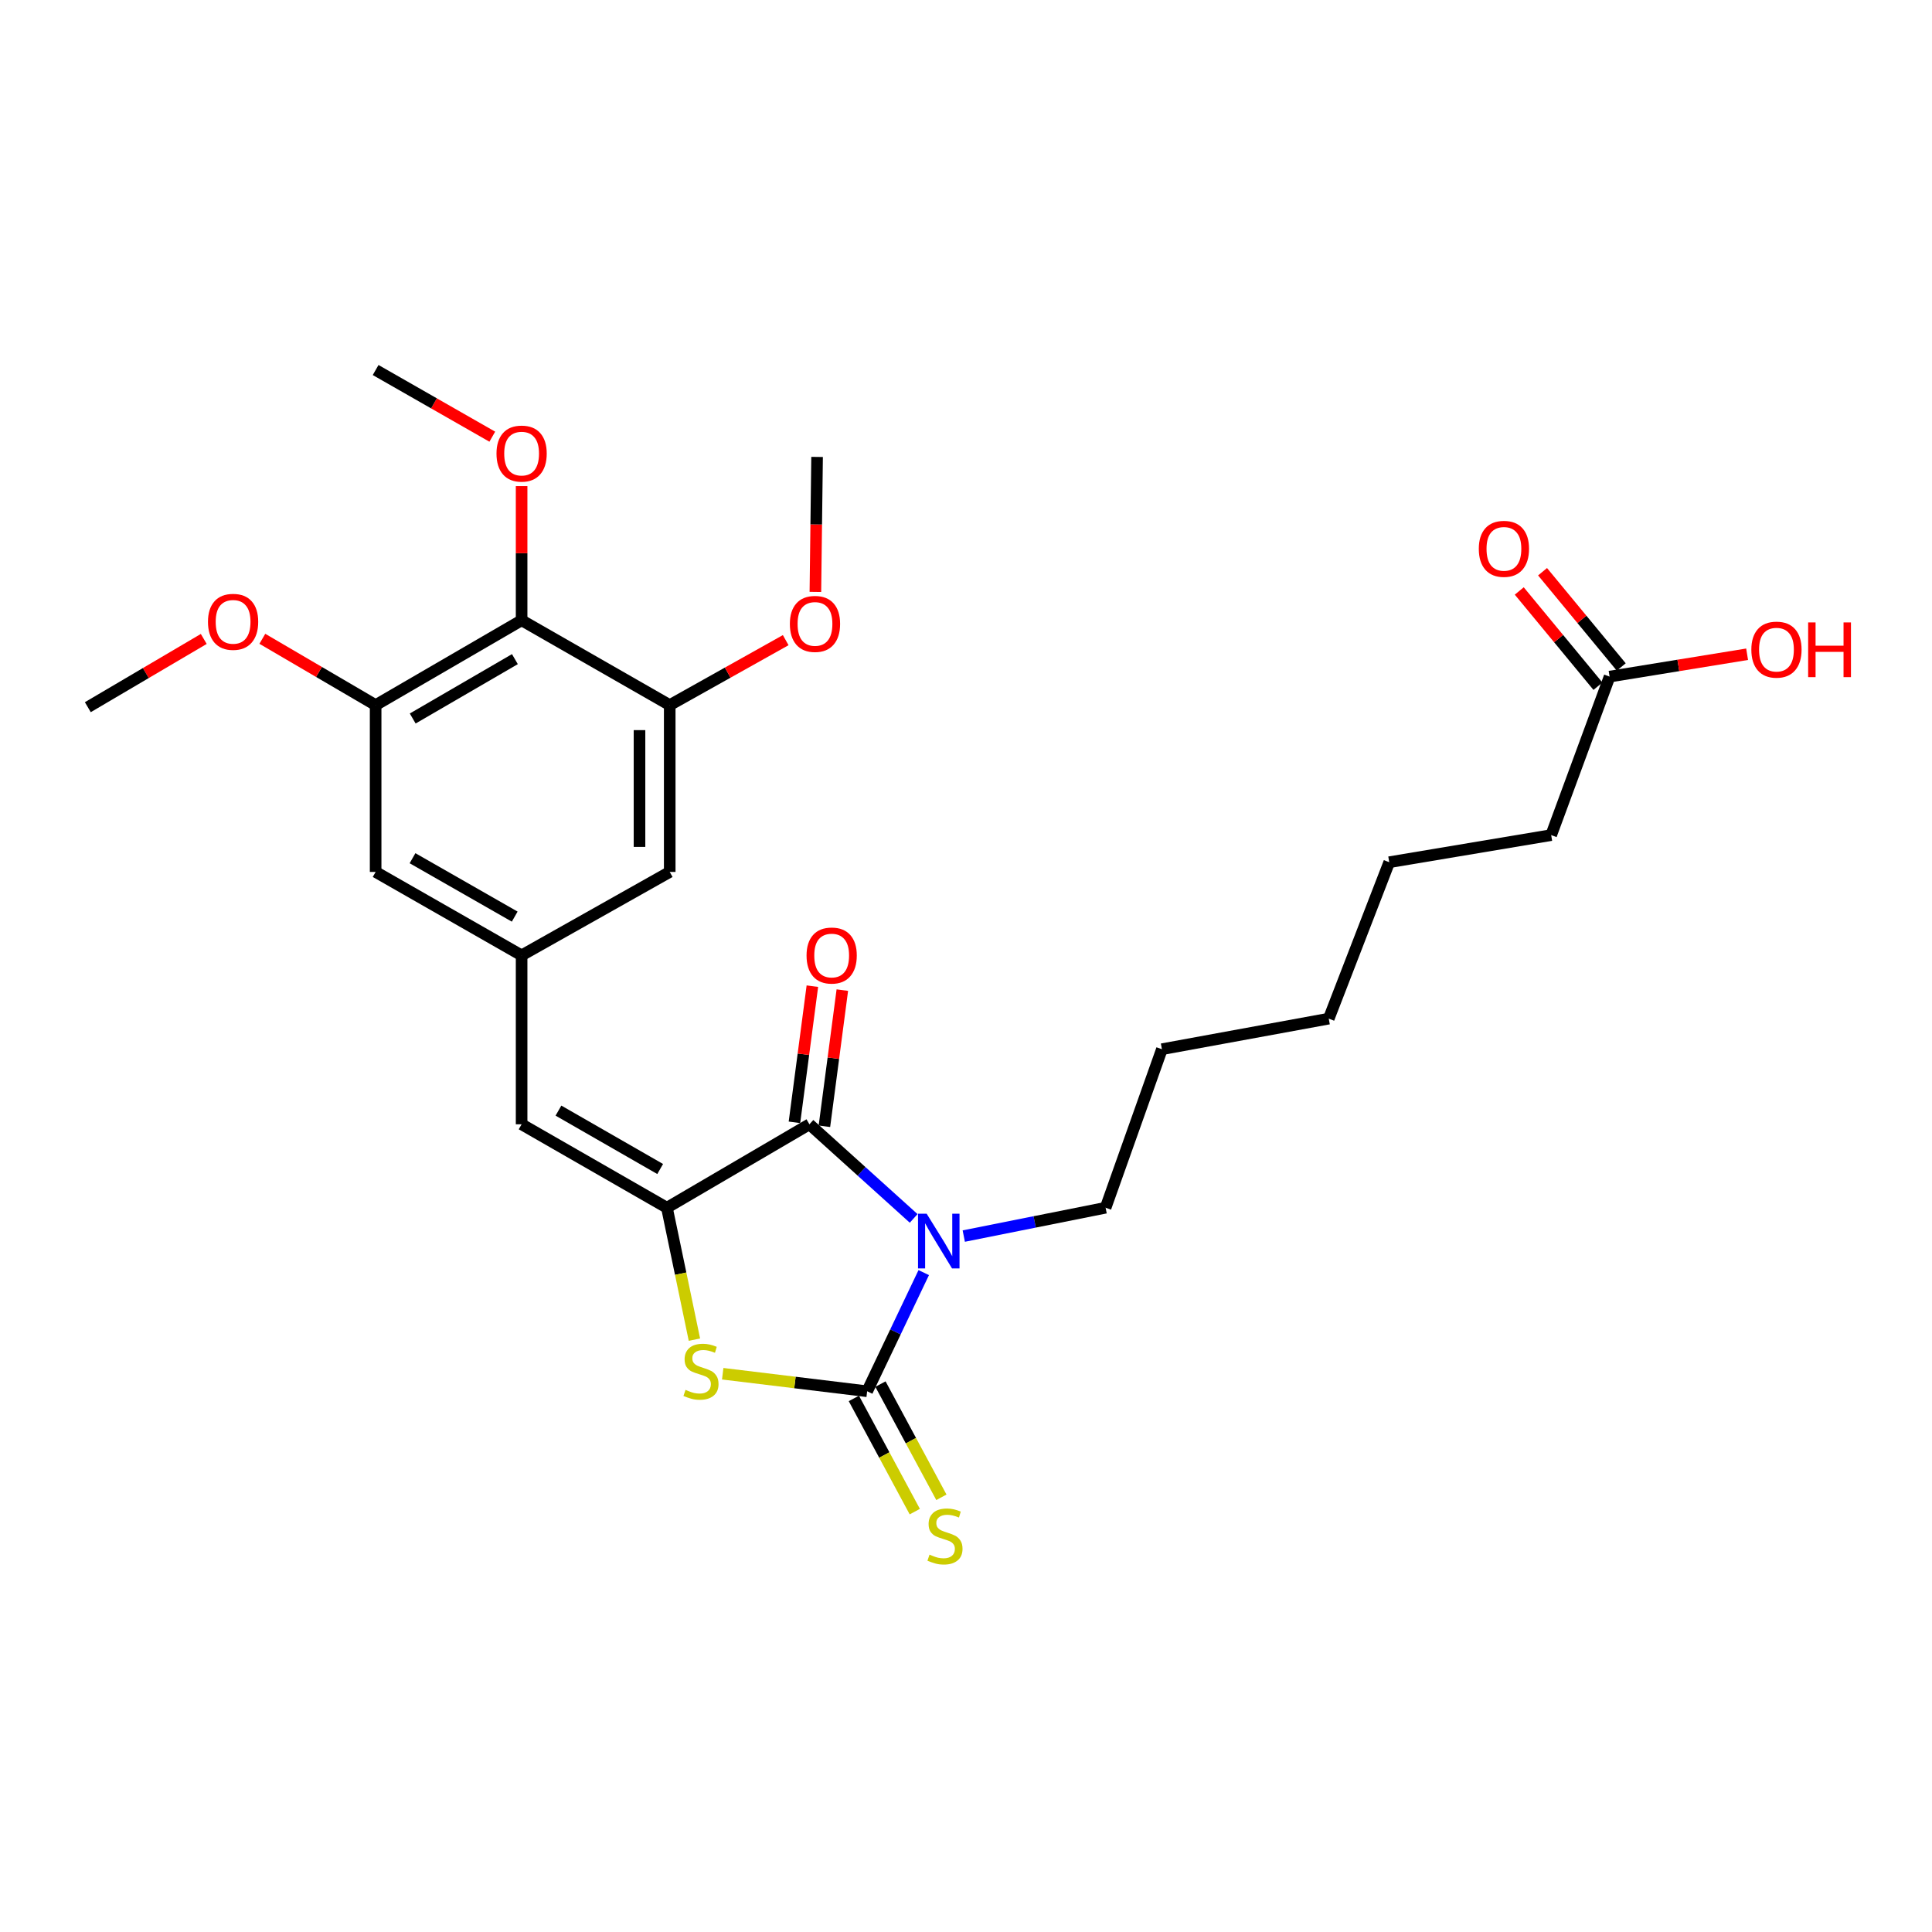 <?xml version='1.0' encoding='iso-8859-1'?>
<svg version='1.1' baseProfile='full'
              xmlns='http://www.w3.org/2000/svg'
                      xmlns:rdkit='http://www.rdkit.org/xml'
                      xmlns:xlink='http://www.w3.org/1999/xlink'
                  xml:space='preserve'
width='1000px' height='1000px' viewBox='0 0 1000 1000'>
<!-- END OF HEADER -->
<rect style='opacity:1.0;fill:#FFFFFF;stroke:none' width='1000' height='1000' x='0' y='0'> </rect>
<path class='bond-0' d='M 478.127,658.695 L 463.483,689.405' style='fill:none;fill-rule:evenodd;stroke:#0000FF;stroke-width:6px;stroke-linecap:butt;stroke-linejoin:miter;stroke-opacity:1' />
<path class='bond-0' d='M 463.483,689.405 L 448.839,720.114' style='fill:none;fill-rule:evenodd;stroke:#000000;stroke-width:6px;stroke-linecap:butt;stroke-linejoin:miter;stroke-opacity:1' />
<path class='bond-1' d='M 472.911,630.649 L 445.934,606.291' style='fill:none;fill-rule:evenodd;stroke:#0000FF;stroke-width:6px;stroke-linecap:butt;stroke-linejoin:miter;stroke-opacity:1' />
<path class='bond-1' d='M 445.934,606.291 L 418.958,581.933' style='fill:none;fill-rule:evenodd;stroke:#000000;stroke-width:6px;stroke-linecap:butt;stroke-linejoin:miter;stroke-opacity:1' />
<path class='bond-15' d='M 498.847,639.795 L 535.552,632.456' style='fill:none;fill-rule:evenodd;stroke:#0000FF;stroke-width:6px;stroke-linecap:butt;stroke-linejoin:miter;stroke-opacity:1' />
<path class='bond-15' d='M 535.552,632.456 L 572.257,625.118' style='fill:none;fill-rule:evenodd;stroke:#000000;stroke-width:6px;stroke-linecap:butt;stroke-linejoin:miter;stroke-opacity:1' />
<path class='bond-3' d='M 448.839,720.114 L 411.456,715.578' style='fill:none;fill-rule:evenodd;stroke:#000000;stroke-width:6px;stroke-linecap:butt;stroke-linejoin:miter;stroke-opacity:1' />
<path class='bond-3' d='M 411.456,715.578 L 374.073,711.043' style='fill:none;fill-rule:evenodd;stroke:#CCCC00;stroke-width:6px;stroke-linecap:butt;stroke-linejoin:miter;stroke-opacity:1' />
<path class='bond-9' d='M 441.953,723.82 L 457.722,753.117' style='fill:none;fill-rule:evenodd;stroke:#000000;stroke-width:6px;stroke-linecap:butt;stroke-linejoin:miter;stroke-opacity:1' />
<path class='bond-9' d='M 457.722,753.117 L 473.491,782.413' style='fill:none;fill-rule:evenodd;stroke:#CCCC00;stroke-width:6px;stroke-linecap:butt;stroke-linejoin:miter;stroke-opacity:1' />
<path class='bond-9' d='M 455.725,716.407 L 471.494,745.704' style='fill:none;fill-rule:evenodd;stroke:#000000;stroke-width:6px;stroke-linecap:butt;stroke-linejoin:miter;stroke-opacity:1' />
<path class='bond-9' d='M 471.494,745.704 L 487.263,775' style='fill:none;fill-rule:evenodd;stroke:#CCCC00;stroke-width:6px;stroke-linecap:butt;stroke-linejoin:miter;stroke-opacity:1' />
<path class='bond-2' d='M 418.958,581.933 L 345.197,625.118' style='fill:none;fill-rule:evenodd;stroke:#000000;stroke-width:6px;stroke-linecap:butt;stroke-linejoin:miter;stroke-opacity:1' />
<path class='bond-12' d='M 426.711,582.954 L 431.35,547.718' style='fill:none;fill-rule:evenodd;stroke:#000000;stroke-width:6px;stroke-linecap:butt;stroke-linejoin:miter;stroke-opacity:1' />
<path class='bond-12' d='M 431.35,547.718 L 435.99,512.482' style='fill:none;fill-rule:evenodd;stroke:#FF0000;stroke-width:6px;stroke-linecap:butt;stroke-linejoin:miter;stroke-opacity:1' />
<path class='bond-12' d='M 411.204,580.913 L 415.844,545.677' style='fill:none;fill-rule:evenodd;stroke:#000000;stroke-width:6px;stroke-linecap:butt;stroke-linejoin:miter;stroke-opacity:1' />
<path class='bond-12' d='M 415.844,545.677 L 420.483,510.441' style='fill:none;fill-rule:evenodd;stroke:#FF0000;stroke-width:6px;stroke-linecap:butt;stroke-linejoin:miter;stroke-opacity:1' />
<path class='bond-4' d='M 345.197,625.118 L 269.986,581.933' style='fill:none;fill-rule:evenodd;stroke:#000000;stroke-width:6px;stroke-linecap:butt;stroke-linejoin:miter;stroke-opacity:1' />
<path class='bond-4' d='M 341.703,605.077 L 289.055,574.848' style='fill:none;fill-rule:evenodd;stroke:#000000;stroke-width:6px;stroke-linecap:butt;stroke-linejoin:miter;stroke-opacity:1' />
<path class='bond-27' d='M 345.197,625.118 L 352.315,659.258' style='fill:none;fill-rule:evenodd;stroke:#000000;stroke-width:6px;stroke-linecap:butt;stroke-linejoin:miter;stroke-opacity:1' />
<path class='bond-27' d='M 352.315,659.258 L 359.433,693.399' style='fill:none;fill-rule:evenodd;stroke:#CCCC00;stroke-width:6px;stroke-linecap:butt;stroke-linejoin:miter;stroke-opacity:1' />
<path class='bond-8' d='M 269.986,581.933 L 269.986,494.497' style='fill:none;fill-rule:evenodd;stroke:#000000;stroke-width:6px;stroke-linecap:butt;stroke-linejoin:miter;stroke-opacity:1' />
<path class='bond-5' d='M 269.986,321.057 L 194.426,364.962' style='fill:none;fill-rule:evenodd;stroke:#000000;stroke-width:6px;stroke-linecap:butt;stroke-linejoin:miter;stroke-opacity:1' />
<path class='bond-5' d='M 266.509,341.165 L 213.618,371.899' style='fill:none;fill-rule:evenodd;stroke:#000000;stroke-width:6px;stroke-linecap:butt;stroke-linejoin:miter;stroke-opacity:1' />
<path class='bond-16' d='M 269.986,321.057 L 269.986,286.336' style='fill:none;fill-rule:evenodd;stroke:#000000;stroke-width:6px;stroke-linecap:butt;stroke-linejoin:miter;stroke-opacity:1' />
<path class='bond-16' d='M 269.986,286.336 L 269.986,251.616' style='fill:none;fill-rule:evenodd;stroke:#FF0000;stroke-width:6px;stroke-linecap:butt;stroke-linejoin:miter;stroke-opacity:1' />
<path class='bond-28' d='M 269.986,321.057 L 346.648,364.962' style='fill:none;fill-rule:evenodd;stroke:#000000;stroke-width:6px;stroke-linecap:butt;stroke-linejoin:miter;stroke-opacity:1' />
<path class='bond-6' d='M 194.426,364.962 L 194.426,451.313' style='fill:none;fill-rule:evenodd;stroke:#000000;stroke-width:6px;stroke-linecap:butt;stroke-linejoin:miter;stroke-opacity:1' />
<path class='bond-17' d='M 194.426,364.962 L 165.106,347.8' style='fill:none;fill-rule:evenodd;stroke:#000000;stroke-width:6px;stroke-linecap:butt;stroke-linejoin:miter;stroke-opacity:1' />
<path class='bond-17' d='M 165.106,347.8 L 135.786,330.638' style='fill:none;fill-rule:evenodd;stroke:#FF0000;stroke-width:6px;stroke-linecap:butt;stroke-linejoin:miter;stroke-opacity:1' />
<path class='bond-7' d='M 346.648,364.962 L 346.648,451.313' style='fill:none;fill-rule:evenodd;stroke:#000000;stroke-width:6px;stroke-linecap:butt;stroke-linejoin:miter;stroke-opacity:1' />
<path class='bond-7' d='M 331.008,377.914 L 331.008,438.36' style='fill:none;fill-rule:evenodd;stroke:#000000;stroke-width:6px;stroke-linecap:butt;stroke-linejoin:miter;stroke-opacity:1' />
<path class='bond-18' d='M 346.648,364.962 L 376.664,348.152' style='fill:none;fill-rule:evenodd;stroke:#000000;stroke-width:6px;stroke-linecap:butt;stroke-linejoin:miter;stroke-opacity:1' />
<path class='bond-18' d='M 376.664,348.152 L 406.679,331.342' style='fill:none;fill-rule:evenodd;stroke:#FF0000;stroke-width:6px;stroke-linecap:butt;stroke-linejoin:miter;stroke-opacity:1' />
<path class='bond-10' d='M 269.986,494.497 L 346.648,451.313' style='fill:none;fill-rule:evenodd;stroke:#000000;stroke-width:6px;stroke-linecap:butt;stroke-linejoin:miter;stroke-opacity:1' />
<path class='bond-11' d='M 269.986,494.497 L 194.426,451.313' style='fill:none;fill-rule:evenodd;stroke:#000000;stroke-width:6px;stroke-linecap:butt;stroke-linejoin:miter;stroke-opacity:1' />
<path class='bond-11' d='M 266.412,474.44 L 213.521,444.211' style='fill:none;fill-rule:evenodd;stroke:#000000;stroke-width:6px;stroke-linecap:butt;stroke-linejoin:miter;stroke-opacity:1' />
<path class='bond-13' d='M 833.125,350.208 L 802.887,432.249' style='fill:none;fill-rule:evenodd;stroke:#000000;stroke-width:6px;stroke-linecap:butt;stroke-linejoin:miter;stroke-opacity:1' />
<path class='bond-14' d='M 839.154,345.227 L 818.789,320.576' style='fill:none;fill-rule:evenodd;stroke:#000000;stroke-width:6px;stroke-linecap:butt;stroke-linejoin:miter;stroke-opacity:1' />
<path class='bond-14' d='M 818.789,320.576 L 798.424,295.925' style='fill:none;fill-rule:evenodd;stroke:#FF0000;stroke-width:6px;stroke-linecap:butt;stroke-linejoin:miter;stroke-opacity:1' />
<path class='bond-14' d='M 827.096,355.189 L 806.731,330.537' style='fill:none;fill-rule:evenodd;stroke:#000000;stroke-width:6px;stroke-linecap:butt;stroke-linejoin:miter;stroke-opacity:1' />
<path class='bond-14' d='M 806.731,330.537 L 786.366,305.886' style='fill:none;fill-rule:evenodd;stroke:#FF0000;stroke-width:6px;stroke-linecap:butt;stroke-linejoin:miter;stroke-opacity:1' />
<path class='bond-19' d='M 833.125,350.208 L 868.715,344.422' style='fill:none;fill-rule:evenodd;stroke:#000000;stroke-width:6px;stroke-linecap:butt;stroke-linejoin:miter;stroke-opacity:1' />
<path class='bond-19' d='M 868.715,344.422 L 904.305,338.636' style='fill:none;fill-rule:evenodd;stroke:#FF0000;stroke-width:6px;stroke-linecap:butt;stroke-linejoin:miter;stroke-opacity:1' />
<path class='bond-24' d='M 572.257,625.118 L 601.408,543.068' style='fill:none;fill-rule:evenodd;stroke:#000000;stroke-width:6px;stroke-linecap:butt;stroke-linejoin:miter;stroke-opacity:1' />
<path class='bond-21' d='M 254.81,226.026 L 224.618,208.774' style='fill:none;fill-rule:evenodd;stroke:#FF0000;stroke-width:6px;stroke-linecap:butt;stroke-linejoin:miter;stroke-opacity:1' />
<path class='bond-21' d='M 224.618,208.774 L 194.426,191.522' style='fill:none;fill-rule:evenodd;stroke:#000000;stroke-width:6px;stroke-linecap:butt;stroke-linejoin:miter;stroke-opacity:1' />
<path class='bond-22' d='M 105.467,330.714 L 75.461,348.377' style='fill:none;fill-rule:evenodd;stroke:#FF0000;stroke-width:6px;stroke-linecap:butt;stroke-linejoin:miter;stroke-opacity:1' />
<path class='bond-22' d='M 75.461,348.377 L 45.455,366.039' style='fill:none;fill-rule:evenodd;stroke:#000000;stroke-width:6px;stroke-linecap:butt;stroke-linejoin:miter;stroke-opacity:1' />
<path class='bond-23' d='M 422.041,306.376 L 422.48,271.44' style='fill:none;fill-rule:evenodd;stroke:#FF0000;stroke-width:6px;stroke-linecap:butt;stroke-linejoin:miter;stroke-opacity:1' />
<path class='bond-23' d='M 422.48,271.44 L 422.92,236.504' style='fill:none;fill-rule:evenodd;stroke:#000000;stroke-width:6px;stroke-linecap:butt;stroke-linejoin:miter;stroke-opacity:1' />
<path class='bond-20' d='M 802.887,432.249 L 719.065,446.282' style='fill:none;fill-rule:evenodd;stroke:#000000;stroke-width:6px;stroke-linecap:butt;stroke-linejoin:miter;stroke-opacity:1' />
<path class='bond-26' d='M 601.408,543.068 L 687.759,527.245' style='fill:none;fill-rule:evenodd;stroke:#000000;stroke-width:6px;stroke-linecap:butt;stroke-linejoin:miter;stroke-opacity:1' />
<path class='bond-25' d='M 719.065,446.282 L 687.759,527.245' style='fill:none;fill-rule:evenodd;stroke:#000000;stroke-width:6px;stroke-linecap:butt;stroke-linejoin:miter;stroke-opacity:1' />
<path  class='atom-0' d='M 479.646 628.222
L 488.926 643.222
Q 489.846 644.702, 491.326 647.382
Q 492.806 650.062, 492.886 650.222
L 492.886 628.222
L 496.646 628.222
L 496.646 656.542
L 492.766 656.542
L 482.806 640.142
Q 481.646 638.222, 480.406 636.022
Q 479.206 633.822, 478.846 633.142
L 478.846 656.542
L 475.166 656.542
L 475.166 628.222
L 479.646 628.222
' fill='#0000FF'/>
<path  class='atom-4' d='M 354.827 719.398
Q 355.147 719.518, 356.467 720.078
Q 357.787 720.638, 359.227 720.998
Q 360.707 721.318, 362.147 721.318
Q 364.827 721.318, 366.387 720.038
Q 367.947 718.718, 367.947 716.438
Q 367.947 714.878, 367.147 713.918
Q 366.387 712.958, 365.187 712.438
Q 363.987 711.918, 361.987 711.318
Q 359.467 710.558, 357.947 709.838
Q 356.467 709.118, 355.387 707.598
Q 354.347 706.078, 354.347 703.518
Q 354.347 699.958, 356.747 697.758
Q 359.187 695.558, 363.987 695.558
Q 367.267 695.558, 370.987 697.118
L 370.067 700.198
Q 366.667 698.798, 364.107 698.798
Q 361.347 698.798, 359.827 699.958
Q 358.307 701.078, 358.347 703.038
Q 358.347 704.558, 359.107 705.478
Q 359.907 706.398, 361.027 706.918
Q 362.187 707.438, 364.107 708.038
Q 366.667 708.838, 368.187 709.638
Q 369.707 710.438, 370.787 712.078
Q 371.907 713.678, 371.907 716.438
Q 371.907 720.358, 369.267 722.478
Q 366.667 724.558, 362.307 724.558
Q 359.787 724.558, 357.867 723.998
Q 355.987 723.478, 353.747 722.558
L 354.827 719.398
' fill='#CCCC00'/>
<path  class='atom-10' d='M 481.121 804.672
Q 481.441 804.792, 482.761 805.352
Q 484.081 805.912, 485.521 806.272
Q 487.001 806.592, 488.441 806.592
Q 491.121 806.592, 492.681 805.312
Q 494.241 803.992, 494.241 801.712
Q 494.241 800.152, 493.441 799.192
Q 492.681 798.232, 491.481 797.712
Q 490.281 797.192, 488.281 796.592
Q 485.761 795.832, 484.241 795.112
Q 482.761 794.392, 481.681 792.872
Q 480.641 791.352, 480.641 788.792
Q 480.641 785.232, 483.041 783.032
Q 485.481 780.832, 490.281 780.832
Q 493.561 780.832, 497.281 782.392
L 496.361 785.472
Q 492.961 784.072, 490.401 784.072
Q 487.641 784.072, 486.121 785.232
Q 484.601 786.352, 484.641 788.312
Q 484.641 789.832, 485.401 790.752
Q 486.201 791.672, 487.321 792.192
Q 488.481 792.712, 490.401 793.312
Q 492.961 794.112, 494.481 794.912
Q 496.001 795.712, 497.081 797.352
Q 498.201 798.952, 498.201 801.712
Q 498.201 805.632, 495.561 807.752
Q 492.961 809.832, 488.601 809.832
Q 486.081 809.832, 484.161 809.272
Q 482.281 808.752, 480.041 807.832
L 481.121 804.672
' fill='#CCCC00'/>
<path  class='atom-13' d='M 417.47 494.577
Q 417.47 487.777, 420.83 483.977
Q 424.19 480.177, 430.47 480.177
Q 436.75 480.177, 440.11 483.977
Q 443.47 487.777, 443.47 494.577
Q 443.47 501.457, 440.07 505.377
Q 436.67 509.257, 430.47 509.257
Q 424.23 509.257, 420.83 505.377
Q 417.47 501.497, 417.47 494.577
M 430.47 506.057
Q 434.79 506.057, 437.11 503.177
Q 439.47 500.257, 439.47 494.577
Q 439.47 489.017, 437.11 486.217
Q 434.79 483.377, 430.47 483.377
Q 426.15 483.377, 423.79 486.177
Q 421.47 488.977, 421.47 494.577
Q 421.47 500.297, 423.79 503.177
Q 426.15 506.057, 430.47 506.057
' fill='#FF0000'/>
<path  class='atom-15' d='M 765.428 284.078
Q 765.428 277.278, 768.788 273.478
Q 772.148 269.678, 778.428 269.678
Q 784.708 269.678, 788.068 273.478
Q 791.428 277.278, 791.428 284.078
Q 791.428 290.958, 788.028 294.878
Q 784.628 298.758, 778.428 298.758
Q 772.188 298.758, 768.788 294.878
Q 765.428 290.998, 765.428 284.078
M 778.428 295.558
Q 782.748 295.558, 785.068 292.678
Q 787.428 289.758, 787.428 284.078
Q 787.428 278.518, 785.068 275.718
Q 782.748 272.878, 778.428 272.878
Q 774.108 272.878, 771.748 275.678
Q 769.428 278.478, 769.428 284.078
Q 769.428 289.798, 771.748 292.678
Q 774.108 295.558, 778.428 295.558
' fill='#FF0000'/>
<path  class='atom-17' d='M 256.986 234.777
Q 256.986 227.977, 260.346 224.177
Q 263.706 220.377, 269.986 220.377
Q 276.266 220.377, 279.626 224.177
Q 282.986 227.977, 282.986 234.777
Q 282.986 241.657, 279.586 245.577
Q 276.186 249.457, 269.986 249.457
Q 263.746 249.457, 260.346 245.577
Q 256.986 241.697, 256.986 234.777
M 269.986 246.257
Q 274.306 246.257, 276.626 243.377
Q 278.986 240.457, 278.986 234.777
Q 278.986 229.217, 276.626 226.417
Q 274.306 223.577, 269.986 223.577
Q 265.666 223.577, 263.306 226.377
Q 260.986 229.177, 260.986 234.777
Q 260.986 240.497, 263.306 243.377
Q 265.666 246.257, 269.986 246.257
' fill='#FF0000'/>
<path  class='atom-18' d='M 107.649 321.858
Q 107.649 315.058, 111.009 311.258
Q 114.369 307.458, 120.649 307.458
Q 126.929 307.458, 130.289 311.258
Q 133.649 315.058, 133.649 321.858
Q 133.649 328.738, 130.249 332.658
Q 126.849 336.538, 120.649 336.538
Q 114.409 336.538, 111.009 332.658
Q 107.649 328.778, 107.649 321.858
M 120.649 333.338
Q 124.969 333.338, 127.289 330.458
Q 129.649 327.538, 129.649 321.858
Q 129.649 316.298, 127.289 313.498
Q 124.969 310.658, 120.649 310.658
Q 116.329 310.658, 113.969 313.458
Q 111.649 316.258, 111.649 321.858
Q 111.649 327.578, 113.969 330.458
Q 116.329 333.338, 120.649 333.338
' fill='#FF0000'/>
<path  class='atom-19' d='M 408.834 322.935
Q 408.834 316.135, 412.194 312.335
Q 415.554 308.535, 421.834 308.535
Q 428.114 308.535, 431.474 312.335
Q 434.834 316.135, 434.834 322.935
Q 434.834 329.815, 431.434 333.735
Q 428.034 337.615, 421.834 337.615
Q 415.594 337.615, 412.194 333.735
Q 408.834 329.855, 408.834 322.935
M 421.834 334.415
Q 426.154 334.415, 428.474 331.535
Q 430.834 328.615, 430.834 322.935
Q 430.834 317.375, 428.474 314.575
Q 426.154 311.735, 421.834 311.735
Q 417.514 311.735, 415.154 314.535
Q 412.834 317.335, 412.834 322.935
Q 412.834 328.655, 415.154 331.535
Q 417.514 334.415, 421.834 334.415
' fill='#FF0000'/>
<path  class='atom-20' d='M 906.493 336.247
Q 906.493 329.447, 909.853 325.647
Q 913.213 321.847, 919.493 321.847
Q 925.773 321.847, 929.133 325.647
Q 932.493 329.447, 932.493 336.247
Q 932.493 343.127, 929.093 347.047
Q 925.693 350.927, 919.493 350.927
Q 913.253 350.927, 909.853 347.047
Q 906.493 343.167, 906.493 336.247
M 919.493 347.727
Q 923.813 347.727, 926.133 344.847
Q 928.493 341.927, 928.493 336.247
Q 928.493 330.687, 926.133 327.887
Q 923.813 325.047, 919.493 325.047
Q 915.173 325.047, 912.813 327.847
Q 910.493 330.647, 910.493 336.247
Q 910.493 341.967, 912.813 344.847
Q 915.173 347.727, 919.493 347.727
' fill='#FF0000'/>
<path  class='atom-20' d='M 935.893 322.167
L 939.733 322.167
L 939.733 334.207
L 954.213 334.207
L 954.213 322.167
L 958.053 322.167
L 958.053 350.487
L 954.213 350.487
L 954.213 337.407
L 939.733 337.407
L 939.733 350.487
L 935.893 350.487
L 935.893 322.167
' fill='#FF0000'/>
</svg>

